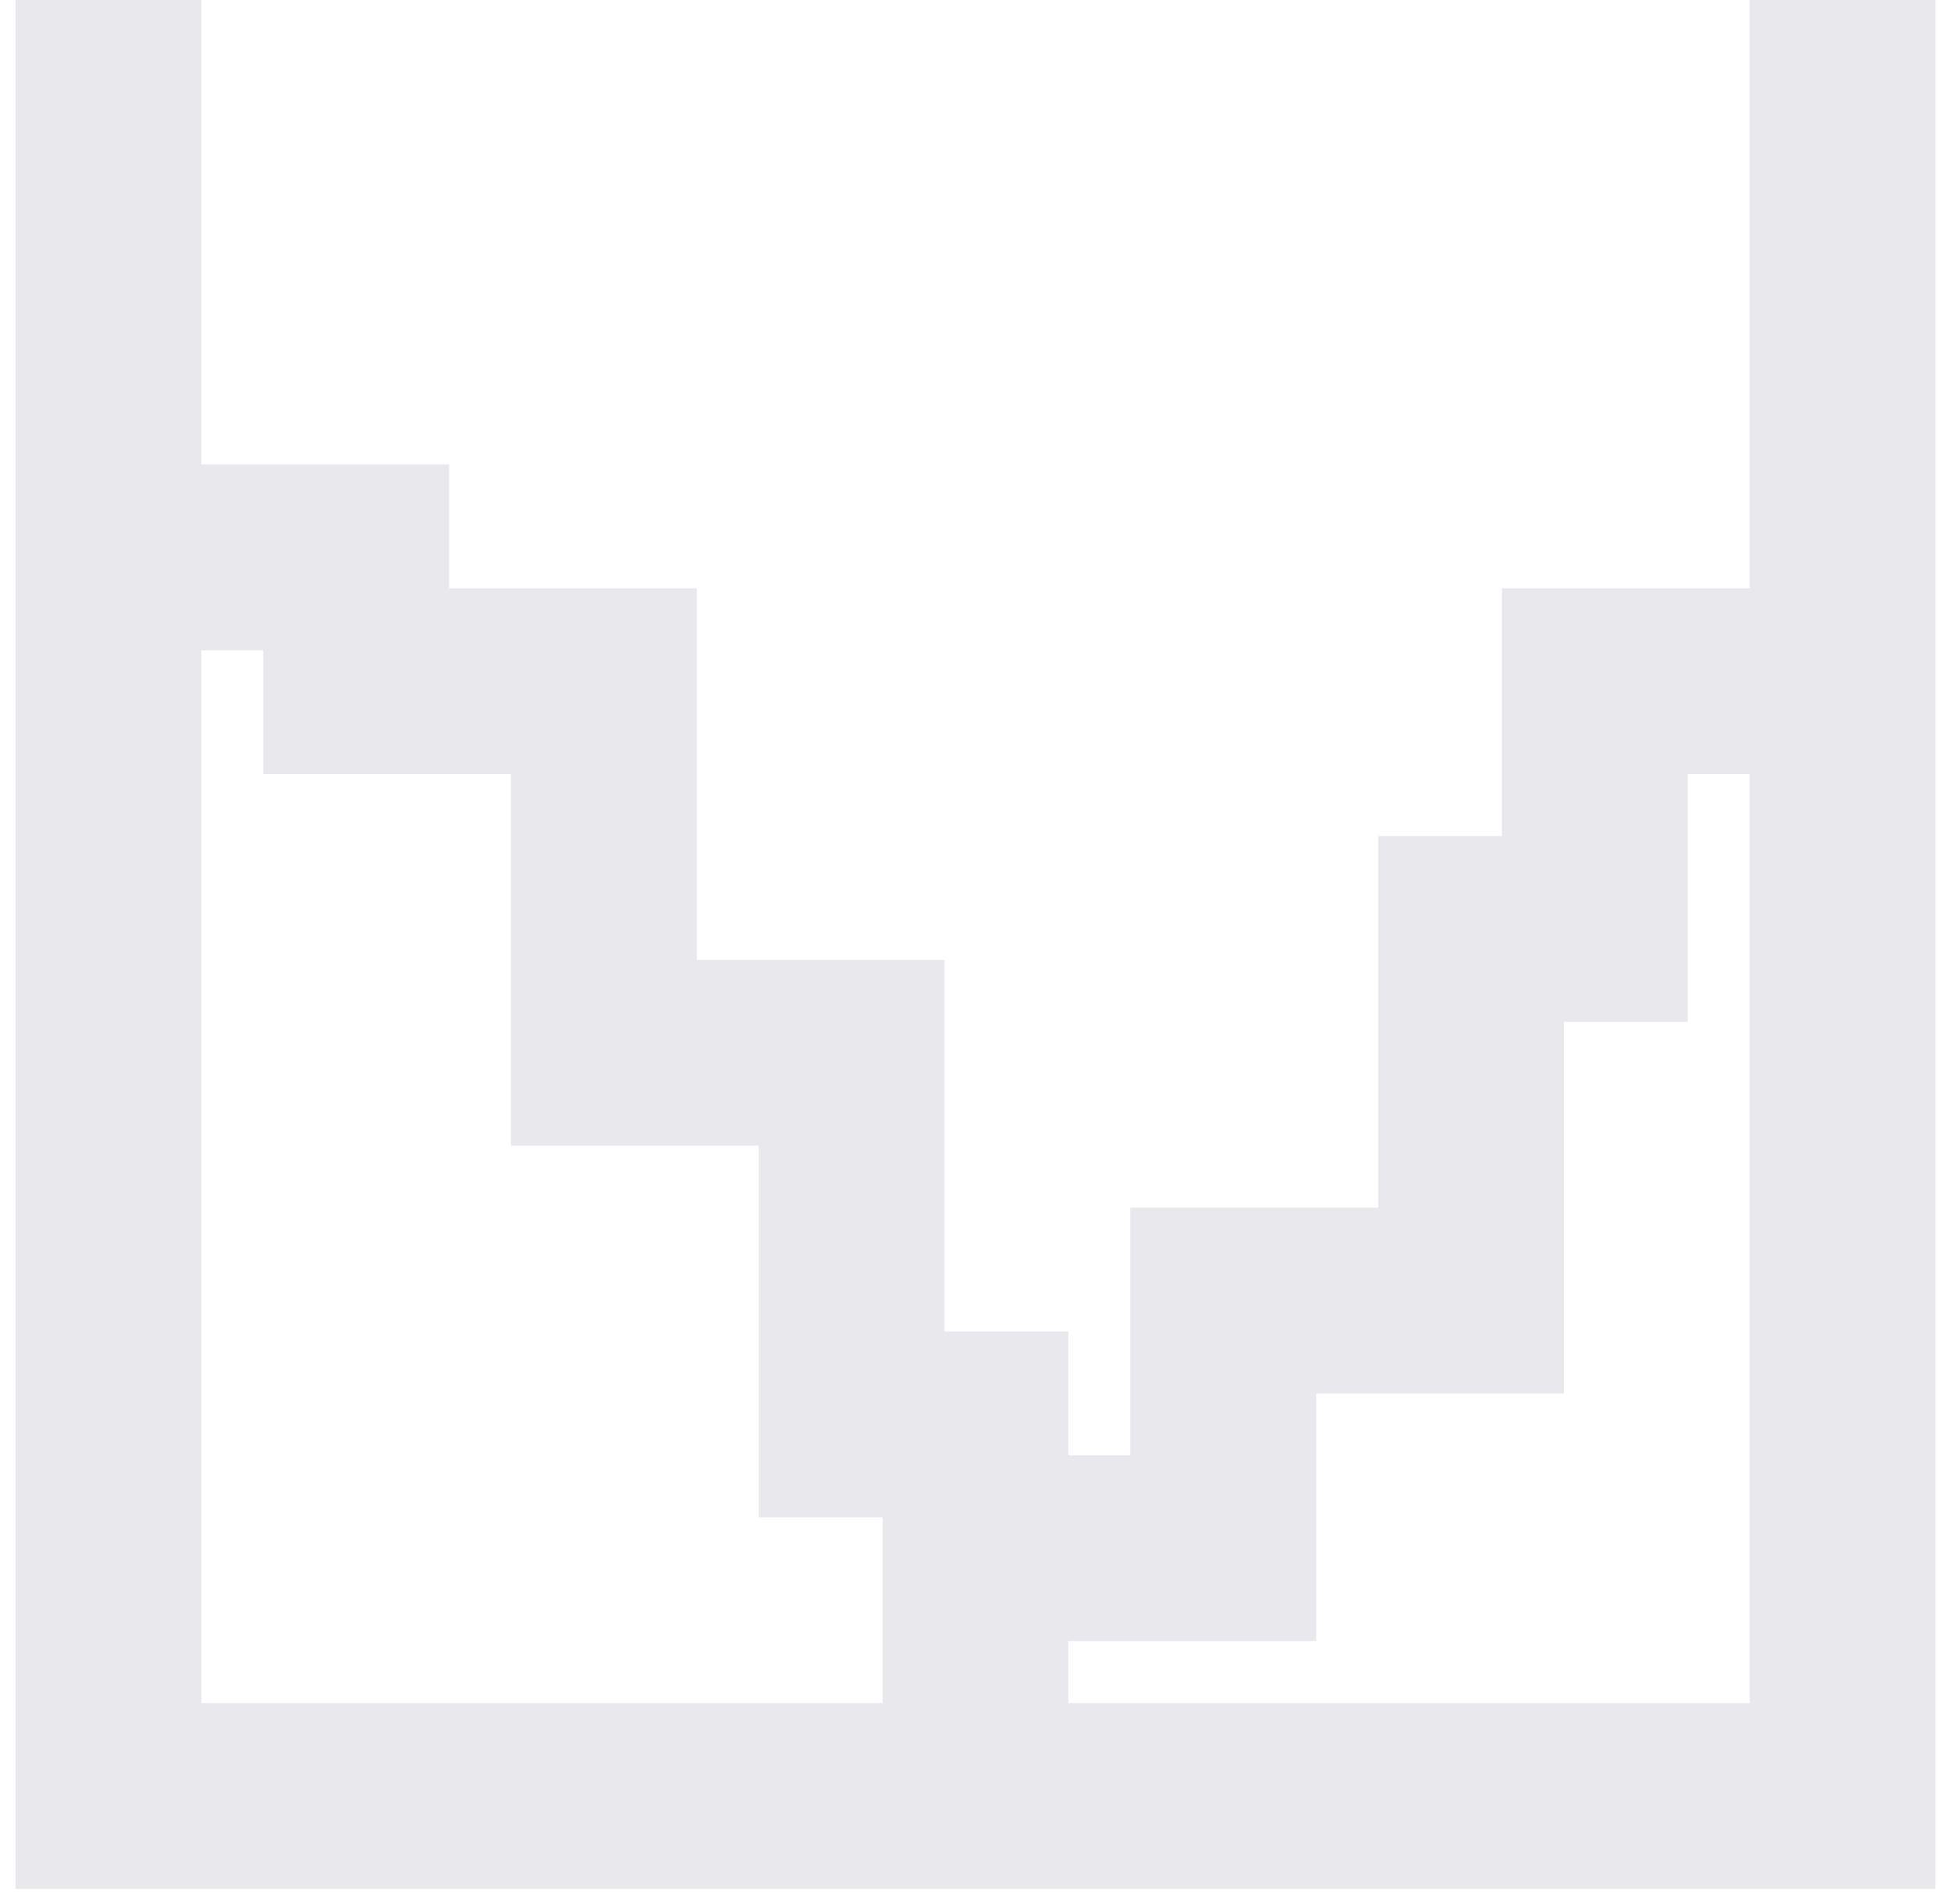 <svg width="42" height="41" viewBox="0 0 42 41" fill="none" xmlns="http://www.w3.org/2000/svg">
<path d="M2.333 0V38.667H39.667V0M2.333 12H7.667V14.667H13V22.667H18.333V30.667H21V38.667V33.333H26.333V28H31.667V20H34.333V14.667H39.667" stroke="#E8E8ED" stroke-width="4"/>
</svg>
